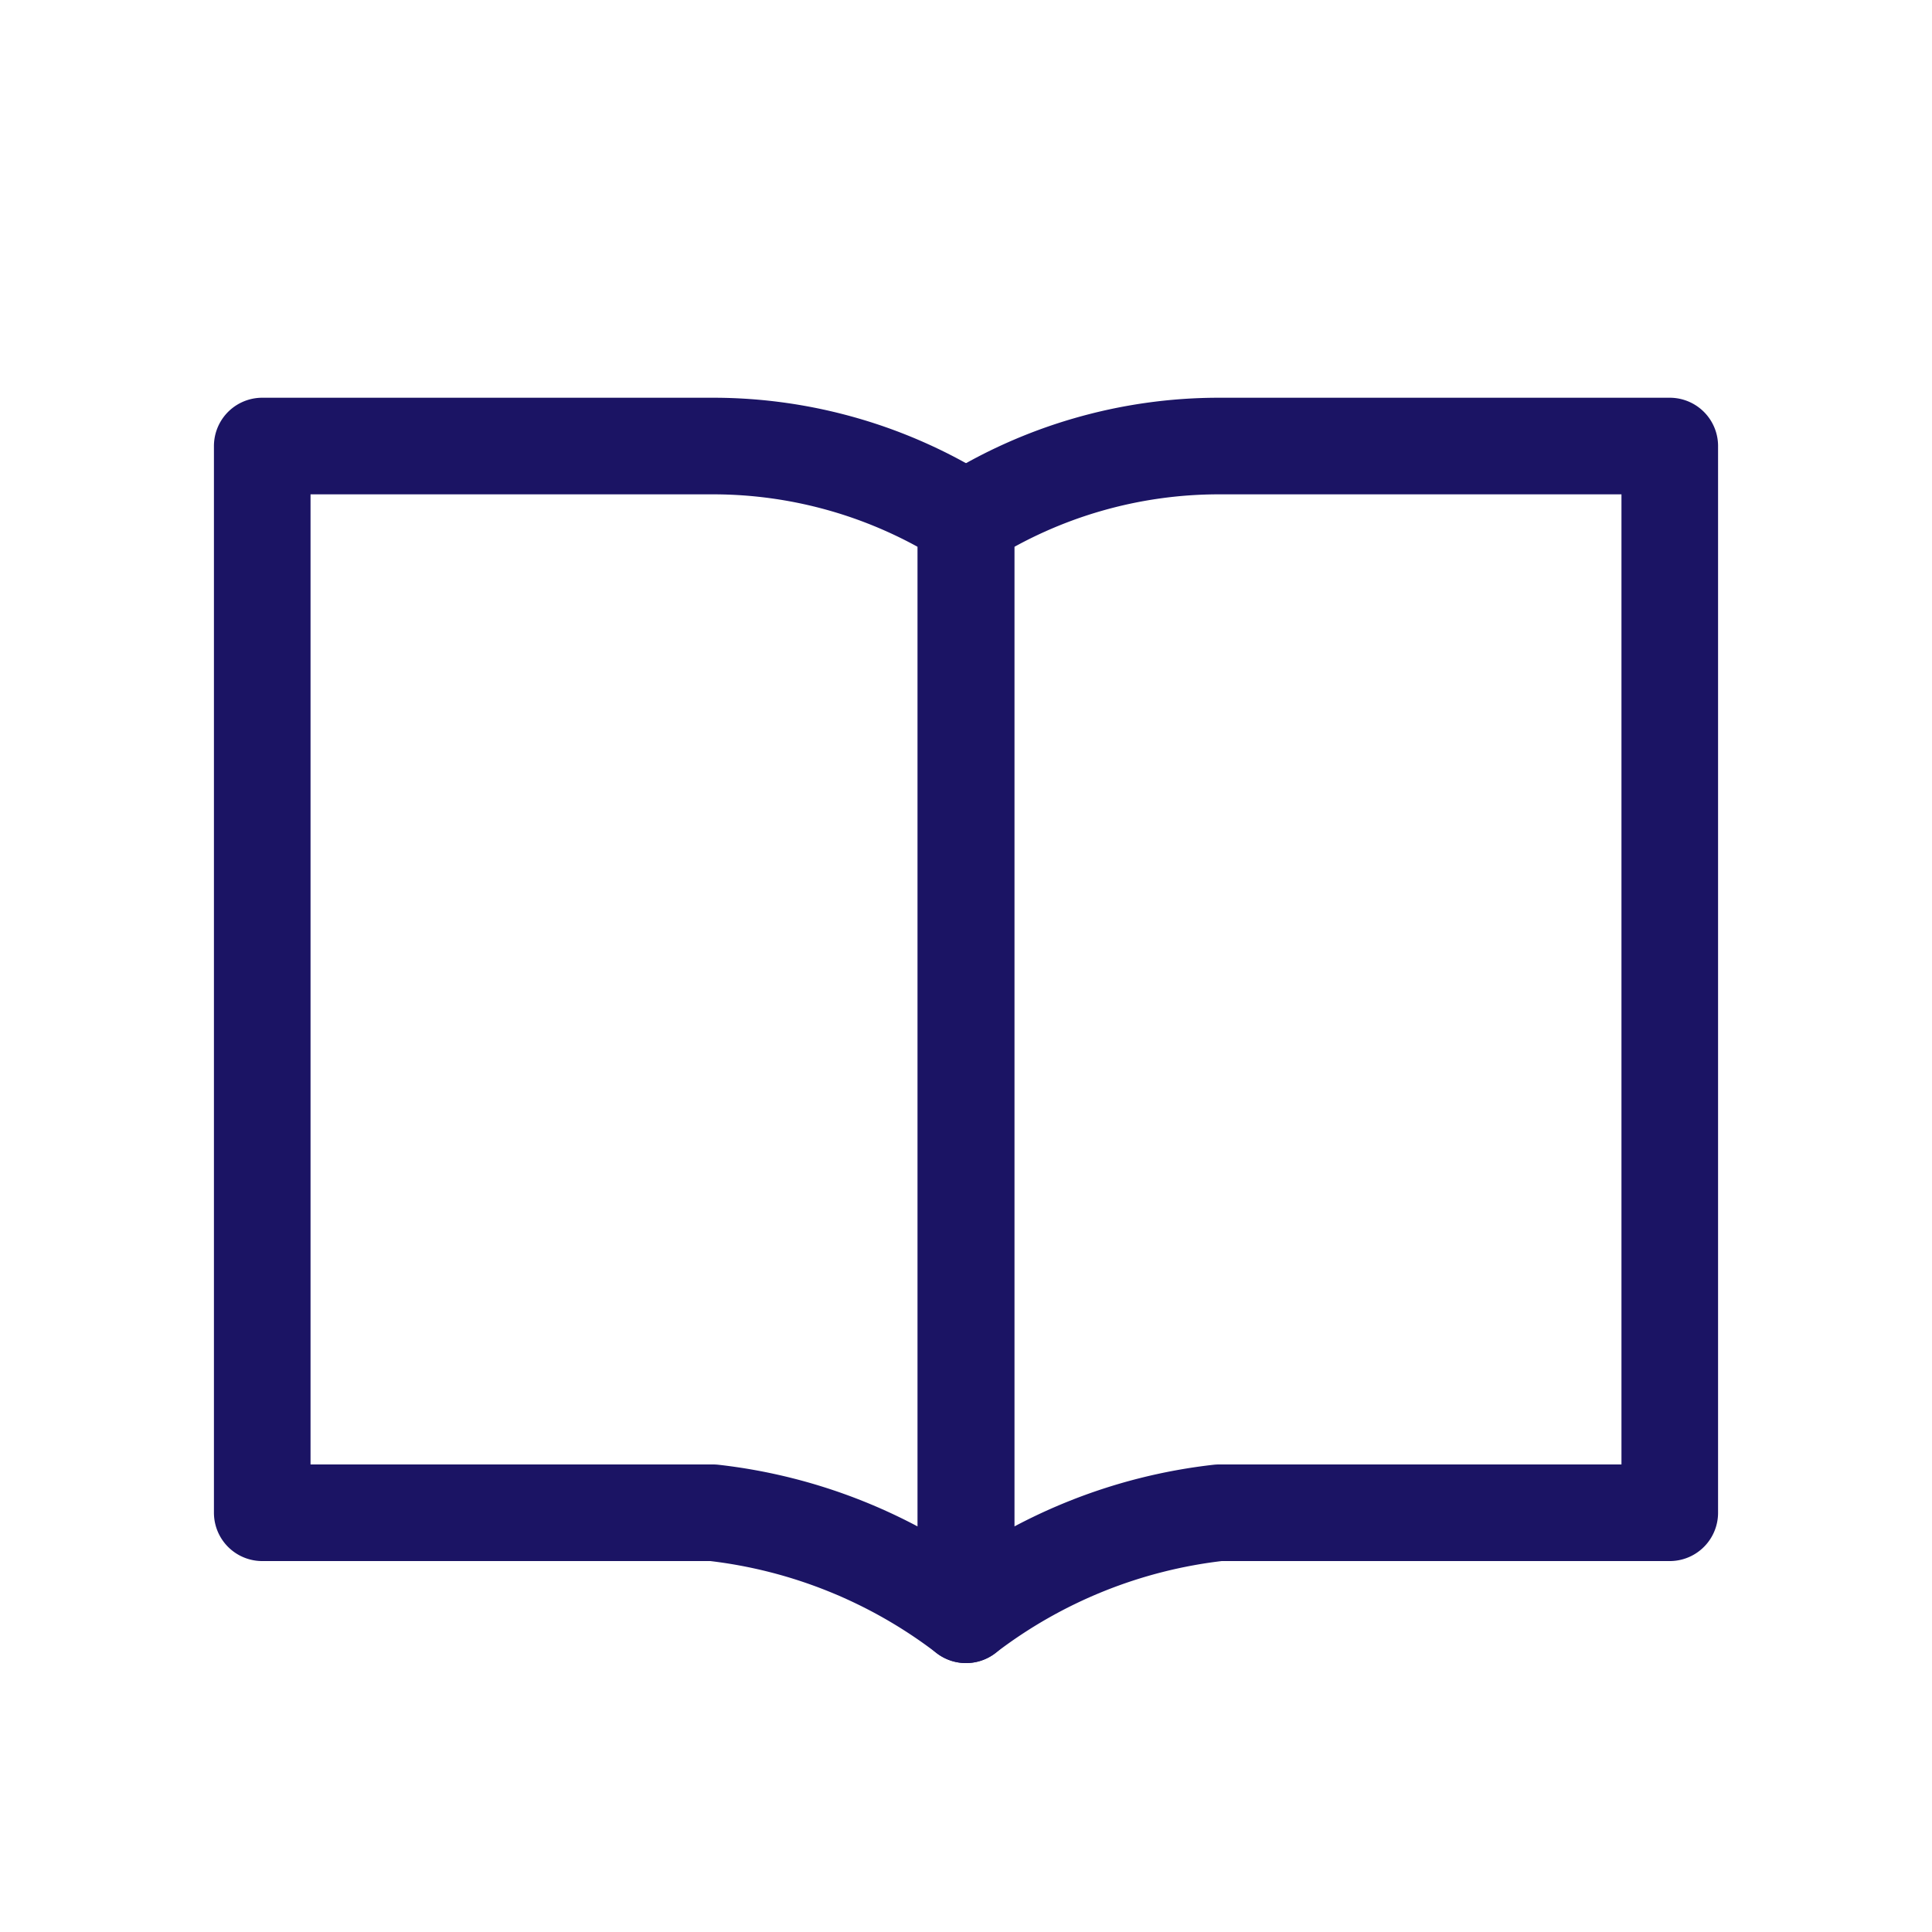 <svg xmlns="http://www.w3.org/2000/svg" viewBox="0 0 15 15"><defs><style>.cls-1{fill:none;stroke:#1b1464;stroke-linecap:round;stroke-linejoin:round;stroke-width:0.75px;}</style></defs><g id="Artboard_tiitel"><path class="cls-1" d="M7.5,12.537h0a3.957,3.957,0,0,0-1.964-.792H2.036V3.463H5.536a3.676,3.676,0,0,1,1.964.569h0Z"/><path class="cls-1" d="M7.5,12.537h0a3.957,3.957,0,0,1,1.964-.792h3.5V3.463H9.464a3.676,3.676,0,0,0-1.964.569h0Z"/></g></svg>